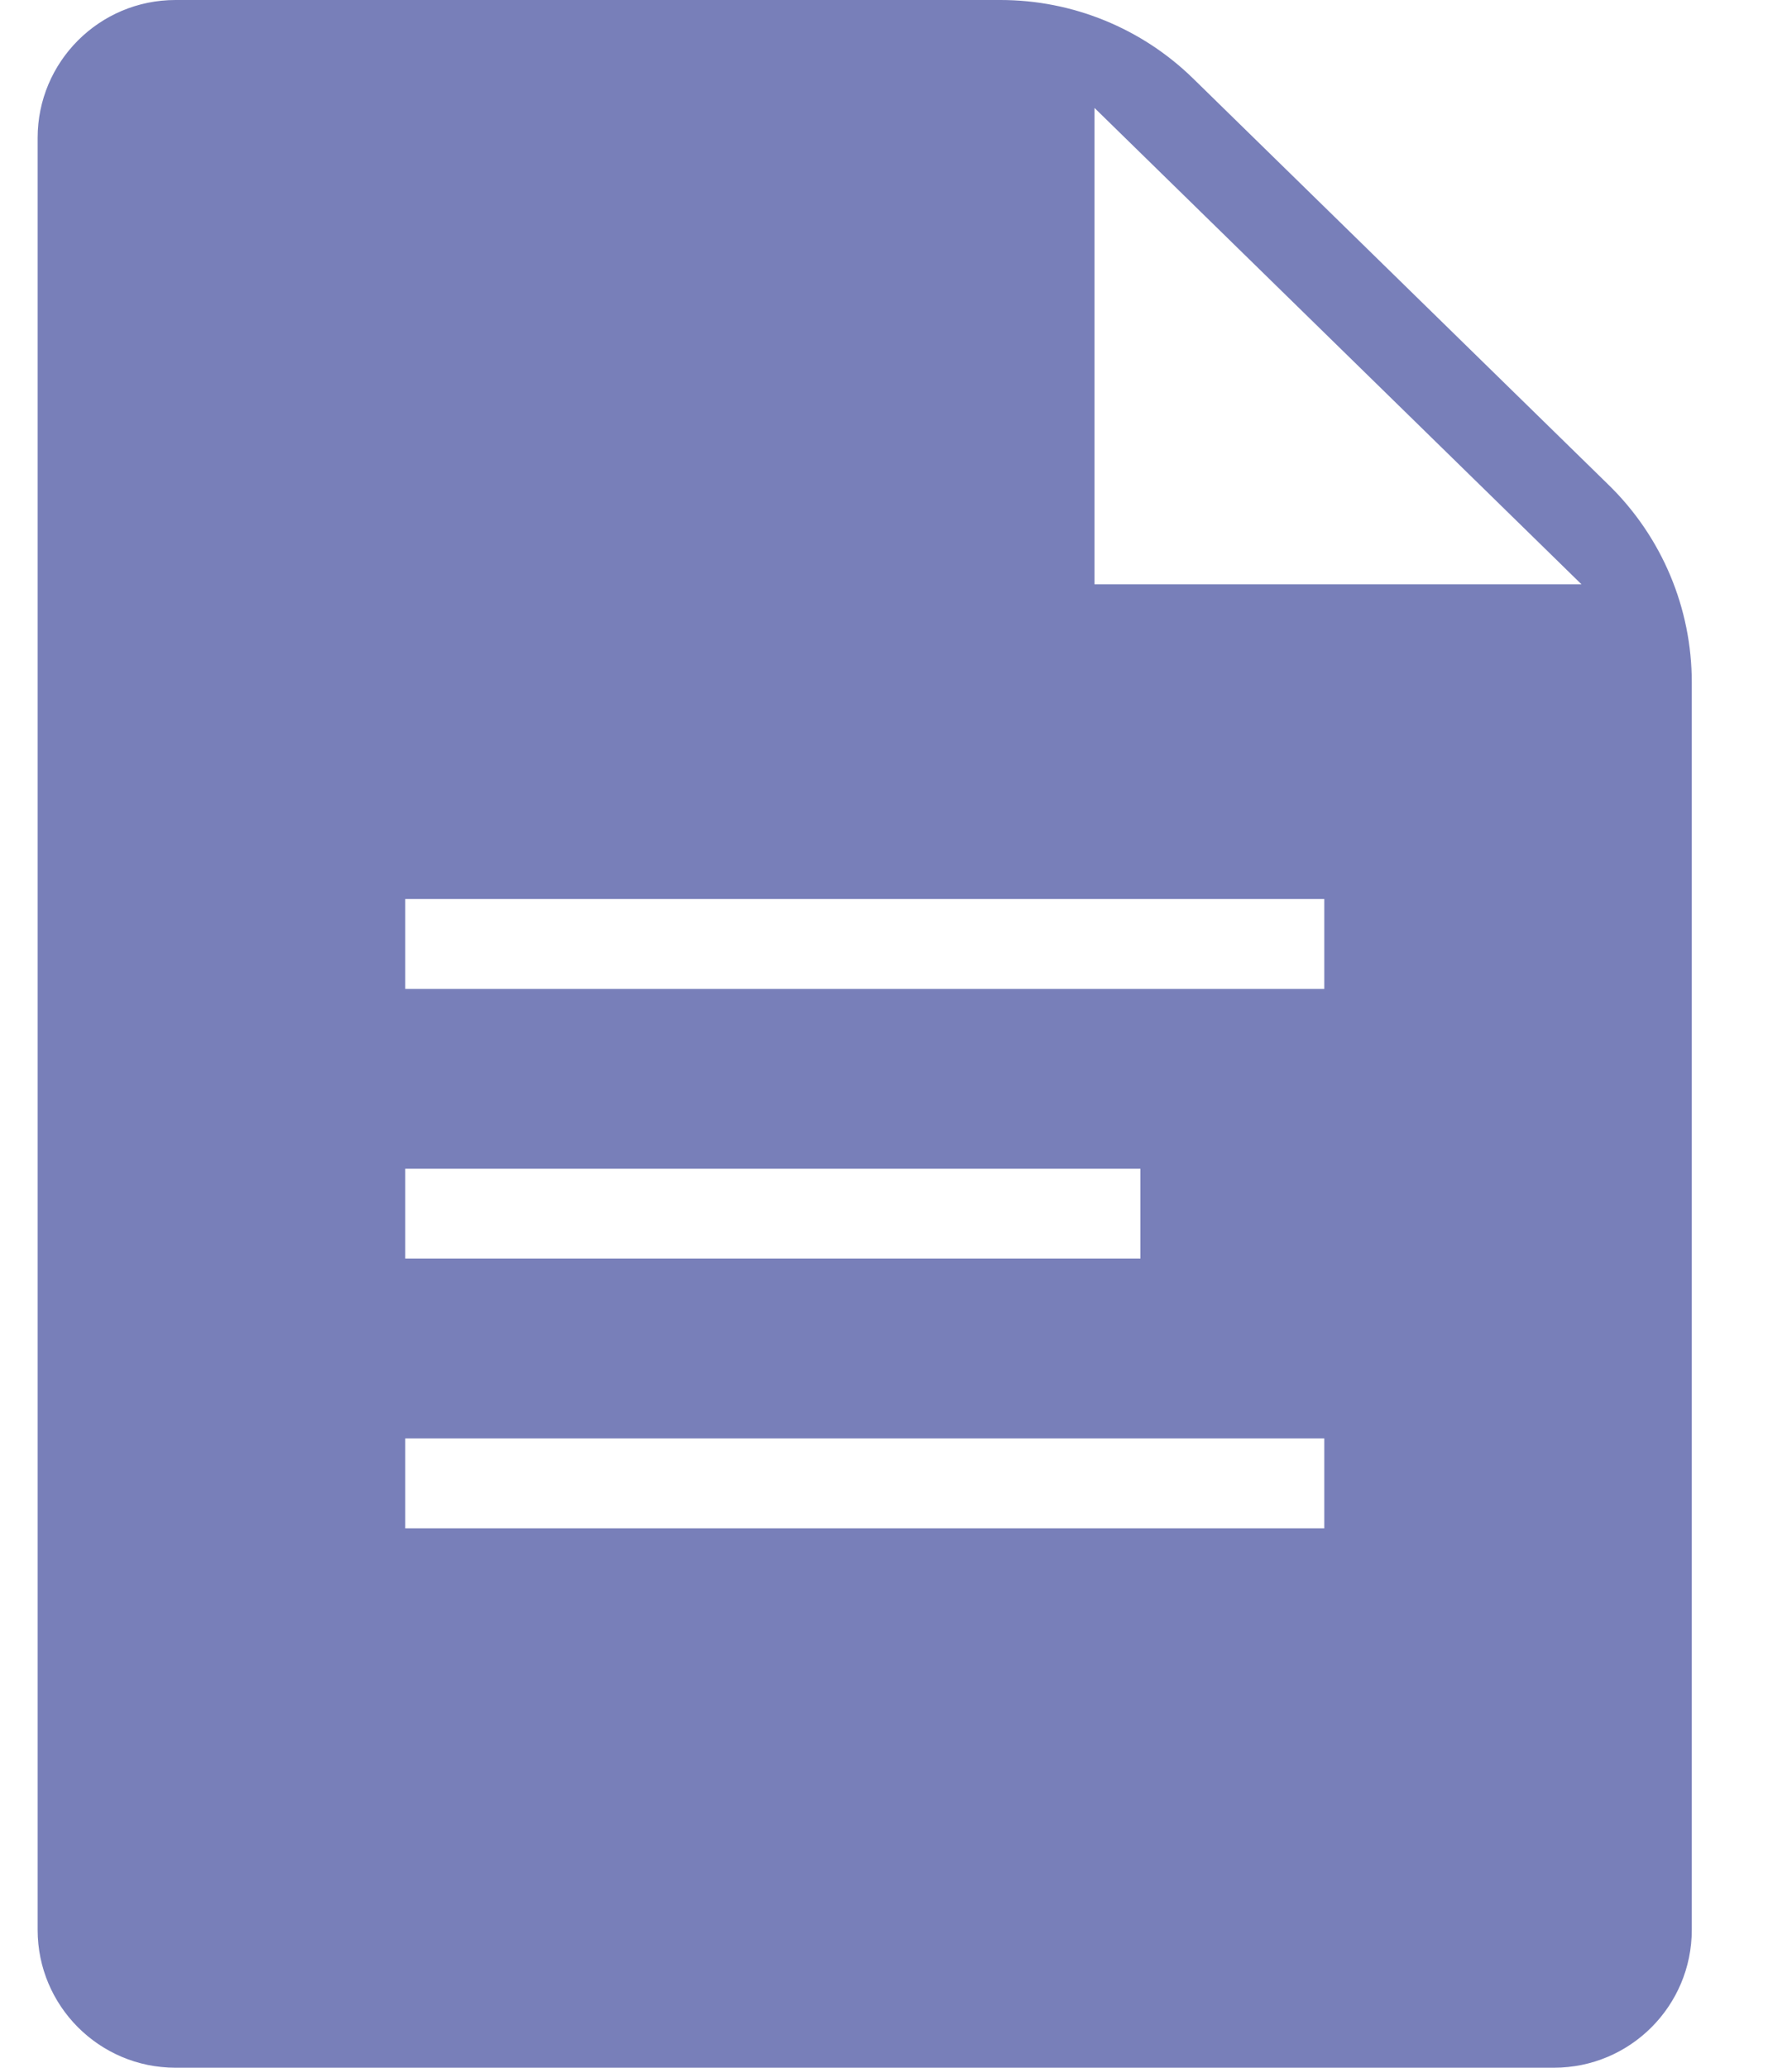 <svg xmlns="http://www.w3.org/2000/svg" width="13" height="15" viewBox="0 0 13 15" fill="none"><path d="M8.656 0.57C8.283 0.205 7.781 0 7.258 0H1.273C0.721 0 0.273 0.448 0.273 1V14C0.273 14.552 0.721 15 1.273 15H11.273C11.826 15 12.273 14.552 12.273 14V4.95C12.273 4.412 12.057 3.897 11.672 3.52L8.656 0.57ZM2.94 8.478H8.273V9.13H2.94V8.478ZM9.607 11.087H2.94V10.435H9.607V11.087ZM9.607 7.174H2.94V6.522H9.607V7.174ZM7.94 4.239V0.783L11.473 4.239H7.94Z" fill="#787FB9"></path></svg>